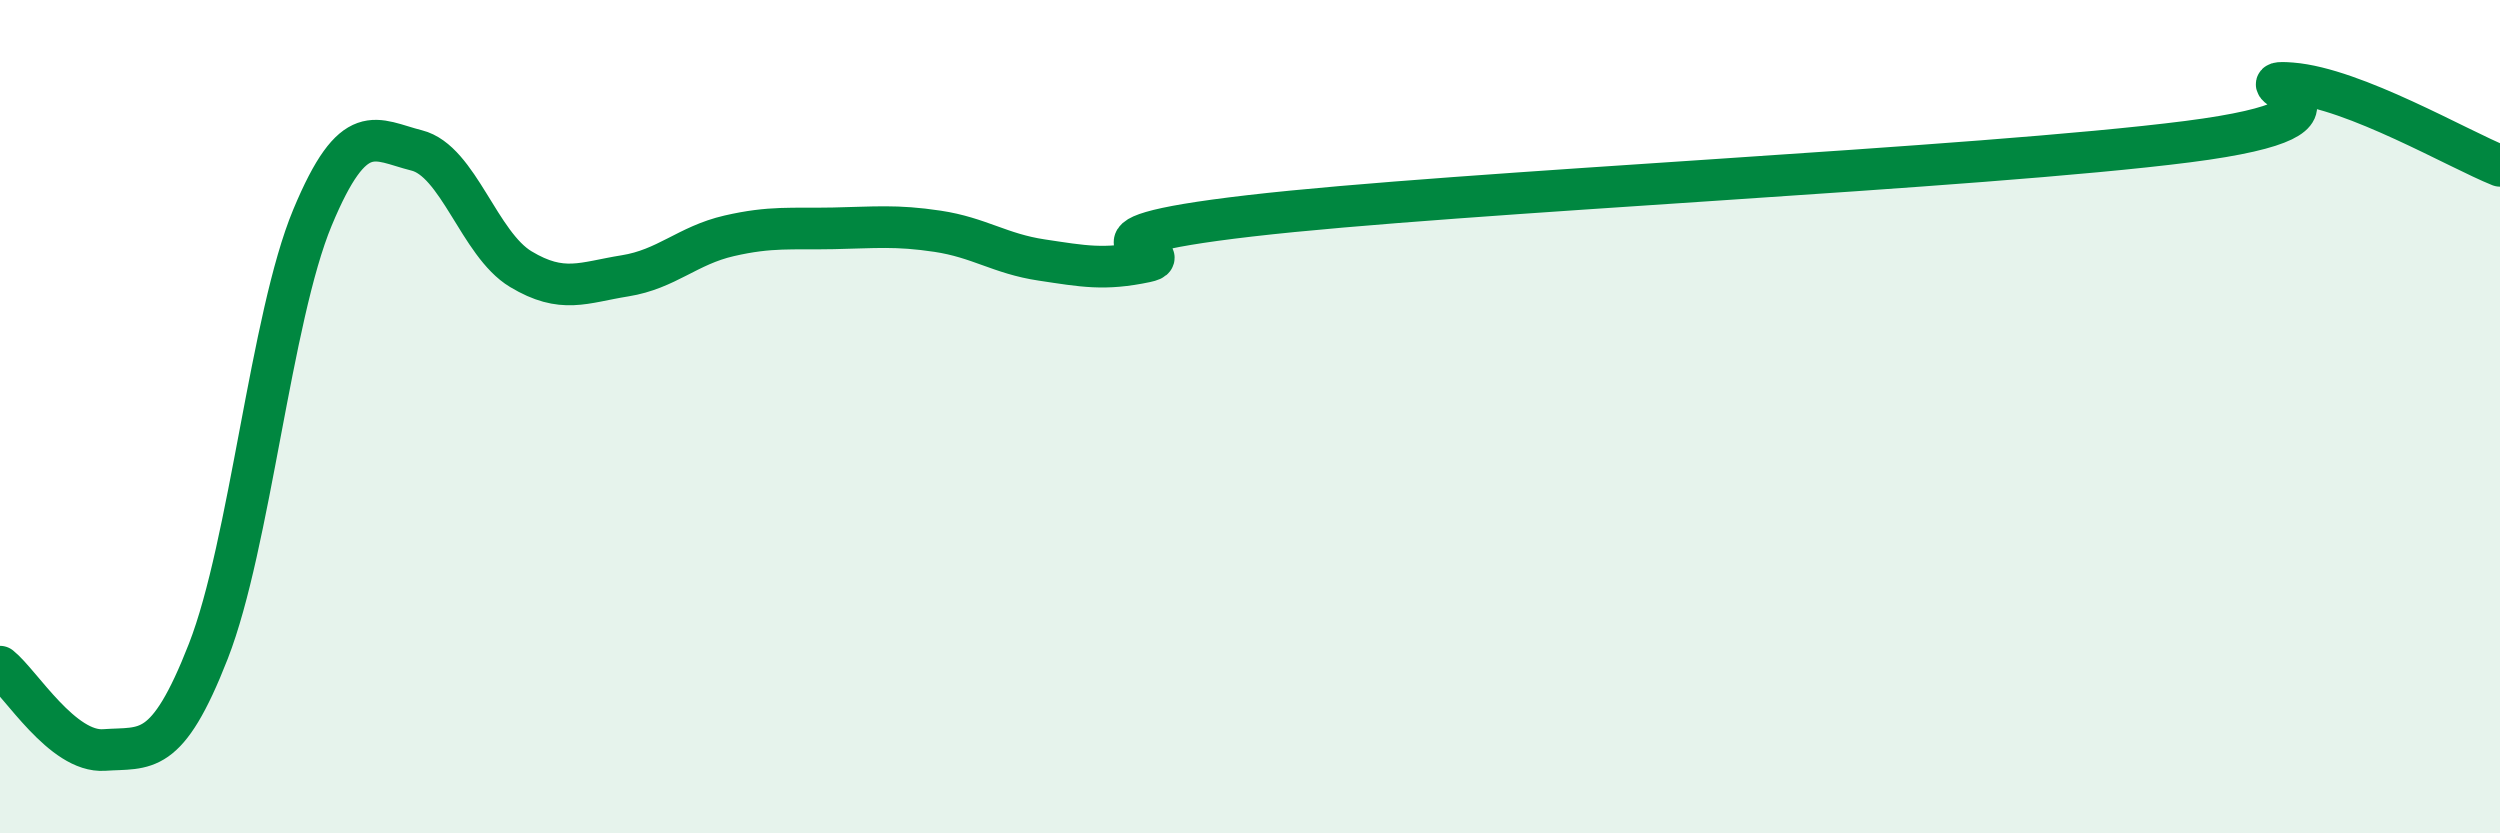 
    <svg width="60" height="20" viewBox="0 0 60 20" xmlns="http://www.w3.org/2000/svg">
      <path
        d="M 0,16 C 0.5,16.4 1.5,18.07 2.5,18 C 3.5,17.93 4,18.19 5,15.63 C 6,13.07 6.5,7.62 7.5,5.22 C 8.5,2.82 9,3.36 10,3.61 C 11,3.86 11.5,5.86 12.5,6.46 C 13.5,7.06 14,6.78 15,6.62 C 16,6.46 16.5,5.89 17.5,5.66 C 18.5,5.43 19,5.5 20,5.48 C 21,5.46 21.5,5.4 22.5,5.55 C 23.5,5.7 24,6.09 25,6.24 C 26,6.39 26.5,6.49 27.5,6.28 C 28.5,6.07 25,5.76 30,5.18 C 35,4.6 47.5,4.04 52.5,3.4 C 57.5,2.76 53.5,1.88 55,2 C 56.5,2.12 59,3.58 60,3.98L60 20L0 20Z"
        fill="#008740"
        opacity="0.1"
        stroke-linecap="round"
        stroke-linejoin="round"
      />
      <path
        d="M 0,16 C 0.5,16.4 1.5,18.07 2.5,18 C 3.5,17.93 4,18.19 5,15.63 C 6,13.07 6.5,7.62 7.5,5.22 C 8.5,2.82 9,3.36 10,3.61 C 11,3.86 11.5,5.86 12.5,6.46 C 13.5,7.06 14,6.78 15,6.62 C 16,6.46 16.5,5.89 17.5,5.66 C 18.5,5.43 19,5.5 20,5.48 C 21,5.46 21.5,5.4 22.5,5.55 C 23.5,5.7 24,6.09 25,6.24 C 26,6.39 26.5,6.49 27.5,6.28 C 28.5,6.07 25,5.76 30,5.18 C 35,4.6 47.5,4.04 52.5,3.4 C 57.5,2.76 53.5,1.88 55,2 C 56.5,2.12 59,3.58 60,3.98"
        stroke="#008740"
        stroke-width="1"
        fill="none"
        stroke-linecap="round"
        stroke-linejoin="round"
      />
    </svg>
  